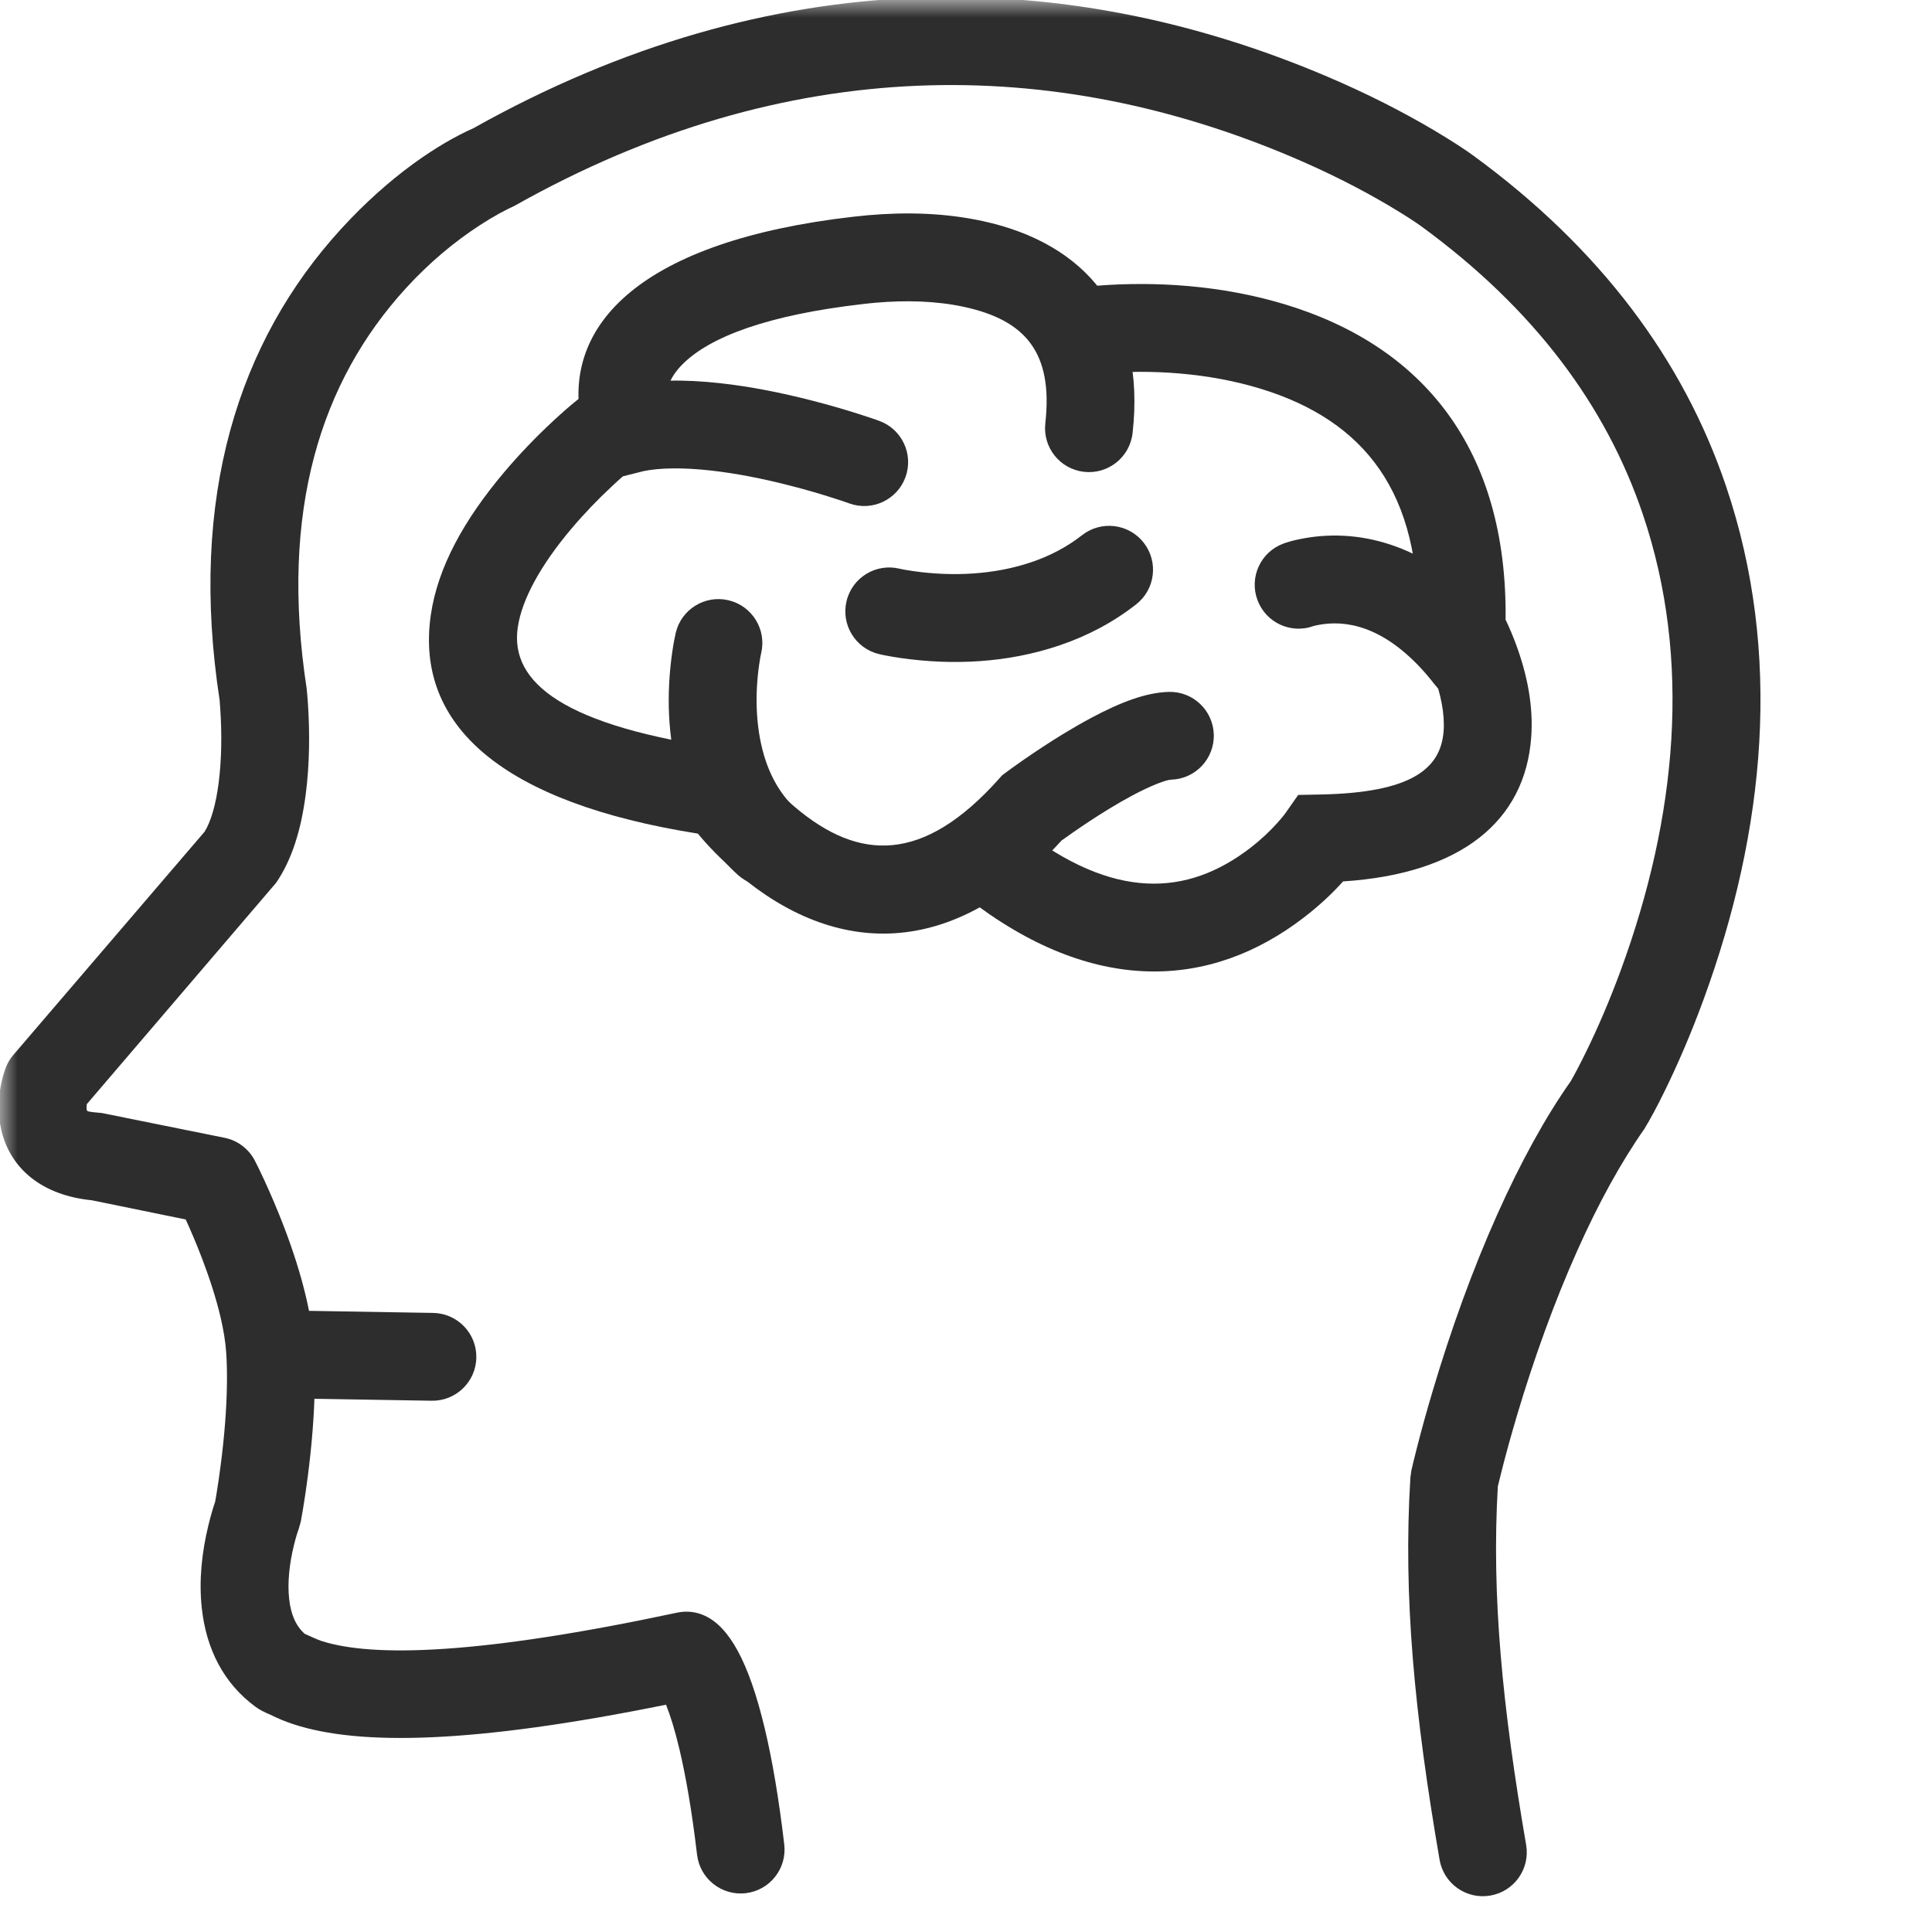 <svg xmlns="http://www.w3.org/2000/svg" xmlns:xlink="http://www.w3.org/1999/xlink" width="55" height="55" viewBox="0 0 55 55" class="injected-svg svg-icon">
    <defs>
        <rect id="icon-improved-brain-health-a" width="55" height="55"></rect>
    </defs>
    <g fill="none" fill-rule="evenodd">
        <mask id="icon-improved-brain-health-b" fill="#fff">
            <use xlink:href="#icon-improved-brain-health-a"></use>
        </mask>
        <g fill="#2d2d2d" fill-rule="nonzero" mask="url(#icon-improved-brain-health-b)">
            <g transform="translate(1 1)">
                <path d="M36.124,25.115 C33.46,27.168 30.104,27.354 26.509,24.543 L28.049,22.573 C30.693,24.641 32.795,24.524 34.598,23.135 C34.891,22.909 35.148,22.666 35.365,22.425 C35.488,22.288 35.565,22.19 35.592,22.151 L35.957,21.63 L36.592,21.618 C39.154,21.567 40.016,20.904 40.097,19.809 C40.132,19.333 40.021,18.769 39.808,18.198 C39.693,17.891 39.581,17.661 39.519,17.552 L39.343,17.244 L39.355,16.89 C39.485,13.023 37.838,10.964 34.869,10.061 C33.388,9.611 31.787,9.516 30.383,9.629 C30.204,9.643 30.082,9.657 30.029,9.665 L29.68,7.189 C29.782,7.175 29.953,7.155 30.184,7.137 C31.873,7.002 33.768,7.114 35.597,7.67 C39.511,8.86 41.916,11.784 41.861,16.641 C41.952,16.83 42.051,17.059 42.15,17.323 C42.478,18.203 42.656,19.103 42.59,19.993 C42.416,22.364 40.608,23.874 37.234,24.092 C36.951,24.409 36.581,24.763 36.124,25.115 Z"></path>
                <path d="M18.005 10.562C18.146 11.238 17.713 11.901 17.037 12.042 16.361 12.183 15.699 11.75 15.558 11.075 14.959 8.216 17.305 5.855 23.292 5.17 23.426 5.155 23.553 5.141 23.71 5.127 24.786 5.034 25.891 5.058 26.978 5.294 29.878 5.923 31.626 7.919 31.242 11.33 31.165 12.016 30.546 12.509 29.86 12.432 29.174 12.355 28.681 11.737 28.758 11.05 28.985 9.029 28.183 8.114 26.448 7.737 25.647 7.563 24.775 7.544 23.928 7.618 23.8 7.629 23.701 7.64 23.57 7.655 20.845 7.966 19.199 8.595 18.429 9.371 18.016 9.786 17.924 10.175 18.005 10.562zM18.237 17.016C18.396 16.344 19.07 15.929 19.742 16.089 20.413 16.249 20.828 16.923 20.669 17.594 20.657 17.643 20.634 17.762 20.609 17.938 20.492 18.768 20.51 19.67 20.743 20.479 20.928 21.117 21.235 21.645 21.684 22.054 22.194 22.518 22.232 23.309 21.767 23.819 21.303 24.33 20.512 24.367 20.001 23.903 19.189 23.164 18.648 22.233 18.342 21.173 17.995 19.975 17.972 18.739 18.134 17.589 18.17 17.333 18.208 17.138 18.237 17.016zM24.02 17.619C23.349 17.457 22.937 16.781 23.1 16.11 23.262 15.439 23.938 15.027 24.609 15.19 24.667 15.204 24.806 15.231 25.01 15.26 26.097 15.414 27.291 15.37 28.376 14.999 28.903 14.819 29.381 14.567 29.803 14.236 30.347 13.81 31.132 13.905 31.558 14.448 31.984 14.991 31.889 15.777 31.346 16.203 30.695 16.714 29.968 17.097 29.184 17.365 27.671 17.882 26.102 17.94 24.659 17.735 24.371 17.694 24.154 17.652 24.02 17.619zM36.408 16.817C35.762 17.06 35.041 16.733 34.799 16.086 34.556 15.44 34.883 14.719 35.53 14.477 35.634 14.437 35.784 14.393 35.976 14.353 37.624 14.007 39.515 14.464 41.215 16.249 41.422 16.467 41.624 16.703 41.82 16.957 42.241 17.504 42.139 18.289 41.592 18.71 41.046 19.132 40.261 19.03 39.839 18.483 39.696 18.297 39.551 18.128 39.404 17.973 38.348 16.864 37.341 16.621 36.489 16.799 36.427 16.812 36.398 16.821 36.408 16.817z"></path>
                <path d="M11.264,16.509 C11.462,15.139 12.221,13.785 13.35,12.446 C13.787,11.928 14.253,11.446 14.718,11.012 C15,10.749 15.224,10.556 15.361,10.445 L15.575,10.273 L15.842,10.206 L16.756,9.977 C17.556,9.807 18.476,9.796 19.503,9.909 C20.349,10.002 21.238,10.177 22.141,10.41 C22.619,10.533 23.072,10.665 23.486,10.798 C23.737,10.878 23.923,10.942 24.029,10.981 C24.678,11.217 25.013,11.934 24.777,12.583 C24.541,13.232 23.824,13.566 23.175,13.33 C23.098,13.302 22.943,13.249 22.724,13.179 C22.353,13.06 21.946,12.941 21.517,12.831 C20.721,12.625 19.944,12.473 19.229,12.394 C18.446,12.307 17.779,12.316 17.321,12.412 L16.732,12.56 C16.646,12.635 16.542,12.729 16.424,12.84 C16.027,13.21 15.629,13.621 15.261,14.058 C14.406,15.072 13.856,16.053 13.739,16.866 C13.513,18.432 15.039,19.678 19.725,20.331 L20.272,20.407 L20.584,20.863 C20.619,20.914 20.706,21.029 20.839,21.185 C21.069,21.456 21.335,21.727 21.633,21.978 C23.457,23.52 25.283,23.587 27.444,21.166 L27.527,21.072 L27.628,20.997 C27.724,20.925 27.89,20.804 28.11,20.651 C28.474,20.398 28.859,20.144 29.249,19.905 C29.525,19.736 29.795,19.581 30.056,19.441 C30.911,18.985 31.622,18.717 32.265,18.697 C32.955,18.675 33.532,19.216 33.554,19.906 C33.576,20.596 33.034,21.174 32.344,21.195 C32.195,21.2 31.77,21.36 31.234,21.646 C31.019,21.761 30.79,21.893 30.553,22.038 C30.209,22.248 29.865,22.476 29.538,22.703 C29.407,22.795 29.299,22.872 29.219,22.929 C26.095,26.358 22.773,26.215 20.019,23.887 C19.542,23.484 19.156,23.081 18.866,22.731 C13.342,21.856 10.806,19.681 11.264,16.509 Z"></path>
                <path d="M42.446,51.519 C42.563,52.2 42.107,52.846 41.426,52.963 C40.746,53.081 40.099,52.624 39.982,51.944 C39.27,47.808 38.941,44.459 39.151,41.058 L39.179,40.862 C39.206,40.74 39.258,40.521 39.336,40.219 C39.463,39.721 39.615,39.167 39.793,38.572 C40.301,36.869 40.911,35.165 41.627,33.566 C42.279,32.109 42.99,30.808 43.713,29.784 C43.792,29.648 43.945,29.368 44.145,28.959 C44.486,28.265 44.827,27.474 45.147,26.602 C46.737,22.263 47.169,17.776 45.767,13.638 C44.722,10.551 42.682,7.799 39.473,5.451 C39.326,5.343 39.013,5.135 38.548,4.859 C37.756,4.39 36.836,3.919 35.801,3.479 C29.041,0.602 21.456,0.461 13.646,4.86 C13.377,4.984 13.068,5.146 12.654,5.415 C11.943,5.878 11.228,6.469 10.561,7.199 C8.133,9.85 6.953,13.544 7.731,18.607 C7.74,18.693 7.753,18.836 7.766,19.026 C7.821,19.862 7.815,20.759 7.702,21.622 C7.572,22.62 7.314,23.466 6.861,24.131 L1.47,30.434 C1.462,30.502 1.462,30.563 1.471,30.601 C1.48,30.638 1.498,30.652 1.898,30.685 L5.396,31.391 C5.767,31.467 6.083,31.707 6.256,32.043 C6.313,32.152 6.406,32.341 6.523,32.595 C6.716,33.013 6.909,33.466 7.09,33.939 C7.348,34.615 7.559,35.278 7.709,35.913 C7.827,36.412 7.904,36.886 7.934,37.333 C7.958,37.689 7.966,38.065 7.96,38.46 C7.948,39.28 7.876,40.147 7.764,41.017 C7.721,41.351 7.675,41.662 7.628,41.944 C7.6,42.115 7.578,42.241 7.564,42.312 L7.505,42.523 C7.475,42.6 7.421,42.77 7.364,43.003 C7.237,43.527 7.181,44.055 7.231,44.512 C7.28,44.965 7.424,45.29 7.676,45.512 C7.859,45.593 8.05,45.682 8.139,45.711 C9.611,46.193 12.696,46.101 18.28,44.908 C18.547,44.851 18.825,44.883 19.072,45 C19.749,45.318 20.31,46.275 20.769,48.198 C20.984,49.095 21.171,50.191 21.326,51.507 C21.407,52.192 20.917,52.814 20.231,52.895 C19.546,52.975 18.925,52.485 18.844,51.8 C18.699,50.576 18.528,49.576 18.338,48.779 C18.21,48.242 18.081,47.83 17.96,47.529 C12.494,48.638 9.242,48.703 7.36,48.087 C7.108,48.004 6.902,47.917 6.696,47.814 C6.516,47.738 6.389,47.674 6.275,47.59 C5.354,46.913 4.87,45.928 4.745,44.783 C4.659,43.998 4.744,43.194 4.935,42.412 C5.001,42.141 5.068,41.917 5.125,41.752 C5.135,41.697 5.147,41.625 5.162,41.538 C5.203,41.284 5.245,41.001 5.284,40.697 C5.385,39.914 5.45,39.138 5.46,38.423 C5.465,38.093 5.459,37.785 5.439,37.501 C5.419,37.202 5.364,36.861 5.276,36.486 C5.154,35.97 4.975,35.41 4.754,34.831 C4.605,34.441 4.446,34.065 4.287,33.716 L1.612,33.169 C0.22,33.03 -0.693,32.294 -0.959,31.185 C-1.078,30.692 -1.052,30.211 -0.944,29.754 C-0.908,29.603 -0.87,29.482 -0.836,29.395 C-0.785,29.261 -0.711,29.137 -0.618,29.029 L4.826,22.675 C5.004,22.386 5.144,21.908 5.223,21.3 C5.311,20.623 5.317,19.878 5.271,19.191 C5.261,19.04 5.251,18.934 5.253,18.936 C4.364,13.161 5.787,8.711 8.716,5.511 C10.093,4.007 11.48,3.092 12.475,2.651 C21.01,-2.136 29.373,-1.974 36.78,1.179 C37.921,1.664 38.938,2.185 39.822,2.708 C40.361,3.028 40.743,3.282 40.952,3.436 C44.57,6.083 46.923,9.257 48.135,12.836 C49.748,17.598 49.263,22.635 47.494,27.462 C47.143,28.419 46.767,29.29 46.39,30.06 C46.16,30.529 45.977,30.866 45.812,31.137 C45.137,32.1 44.5,33.265 43.909,34.587 C43.242,36.076 42.667,37.681 42.188,39.286 C42.021,39.849 41.877,40.371 41.758,40.838 C41.705,41.044 41.666,41.204 41.64,41.313 C41.458,44.442 41.772,47.603 42.446,51.519 Z M6.627,47.771 C6.651,47.778 6.681,47.788 6.713,47.796 C6.693,47.791 6.672,47.785 6.652,47.779 L6.627,47.771 Z"></path>
                <path d="M7.086,38.806 C6.396,38.794 5.846,38.225 5.857,37.535 C5.869,36.845 6.438,36.295 7.128,36.306 L11.331,36.376 C12.021,36.388 12.572,36.956 12.56,37.647 C12.549,38.337 11.98,38.887 11.29,38.876 L7.086,38.806 Z"></path>
            </g>
        </g>
    </g>
</svg>